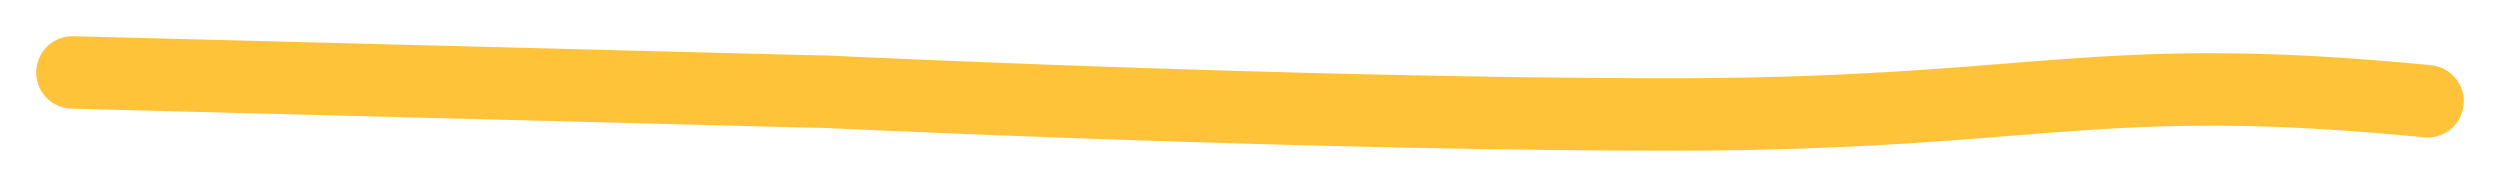 <?xml version="1.0" encoding="UTF-8"?> <svg xmlns="http://www.w3.org/2000/svg" viewBox="5658.846 4687.996 68.996 5.159"><path fill="none" stroke="#ffc33a" fill-opacity="1" stroke-width="2" stroke-opacity="1" fill-rule="evenodd" display="undefined" stroke-linecap="round" stroke-linejoin="round" stroke-dasharray="undefined" paint-order="undefined" id="tSvg3bc67a59dc" title="Path 7" d="M 5660.846 4689.995L 5680.831 4690.51 A 72.134 72.134 0 0 0 5681.638 4690.526 C 5681.638 4690.526 5694.336 4691.141 5704.738 4691.155 C 5715.14 4691.168 5716.525 4689.88 5725.842 4690.791L 5725.842 4690.791" style=""></path><defs> </defs></svg> 
